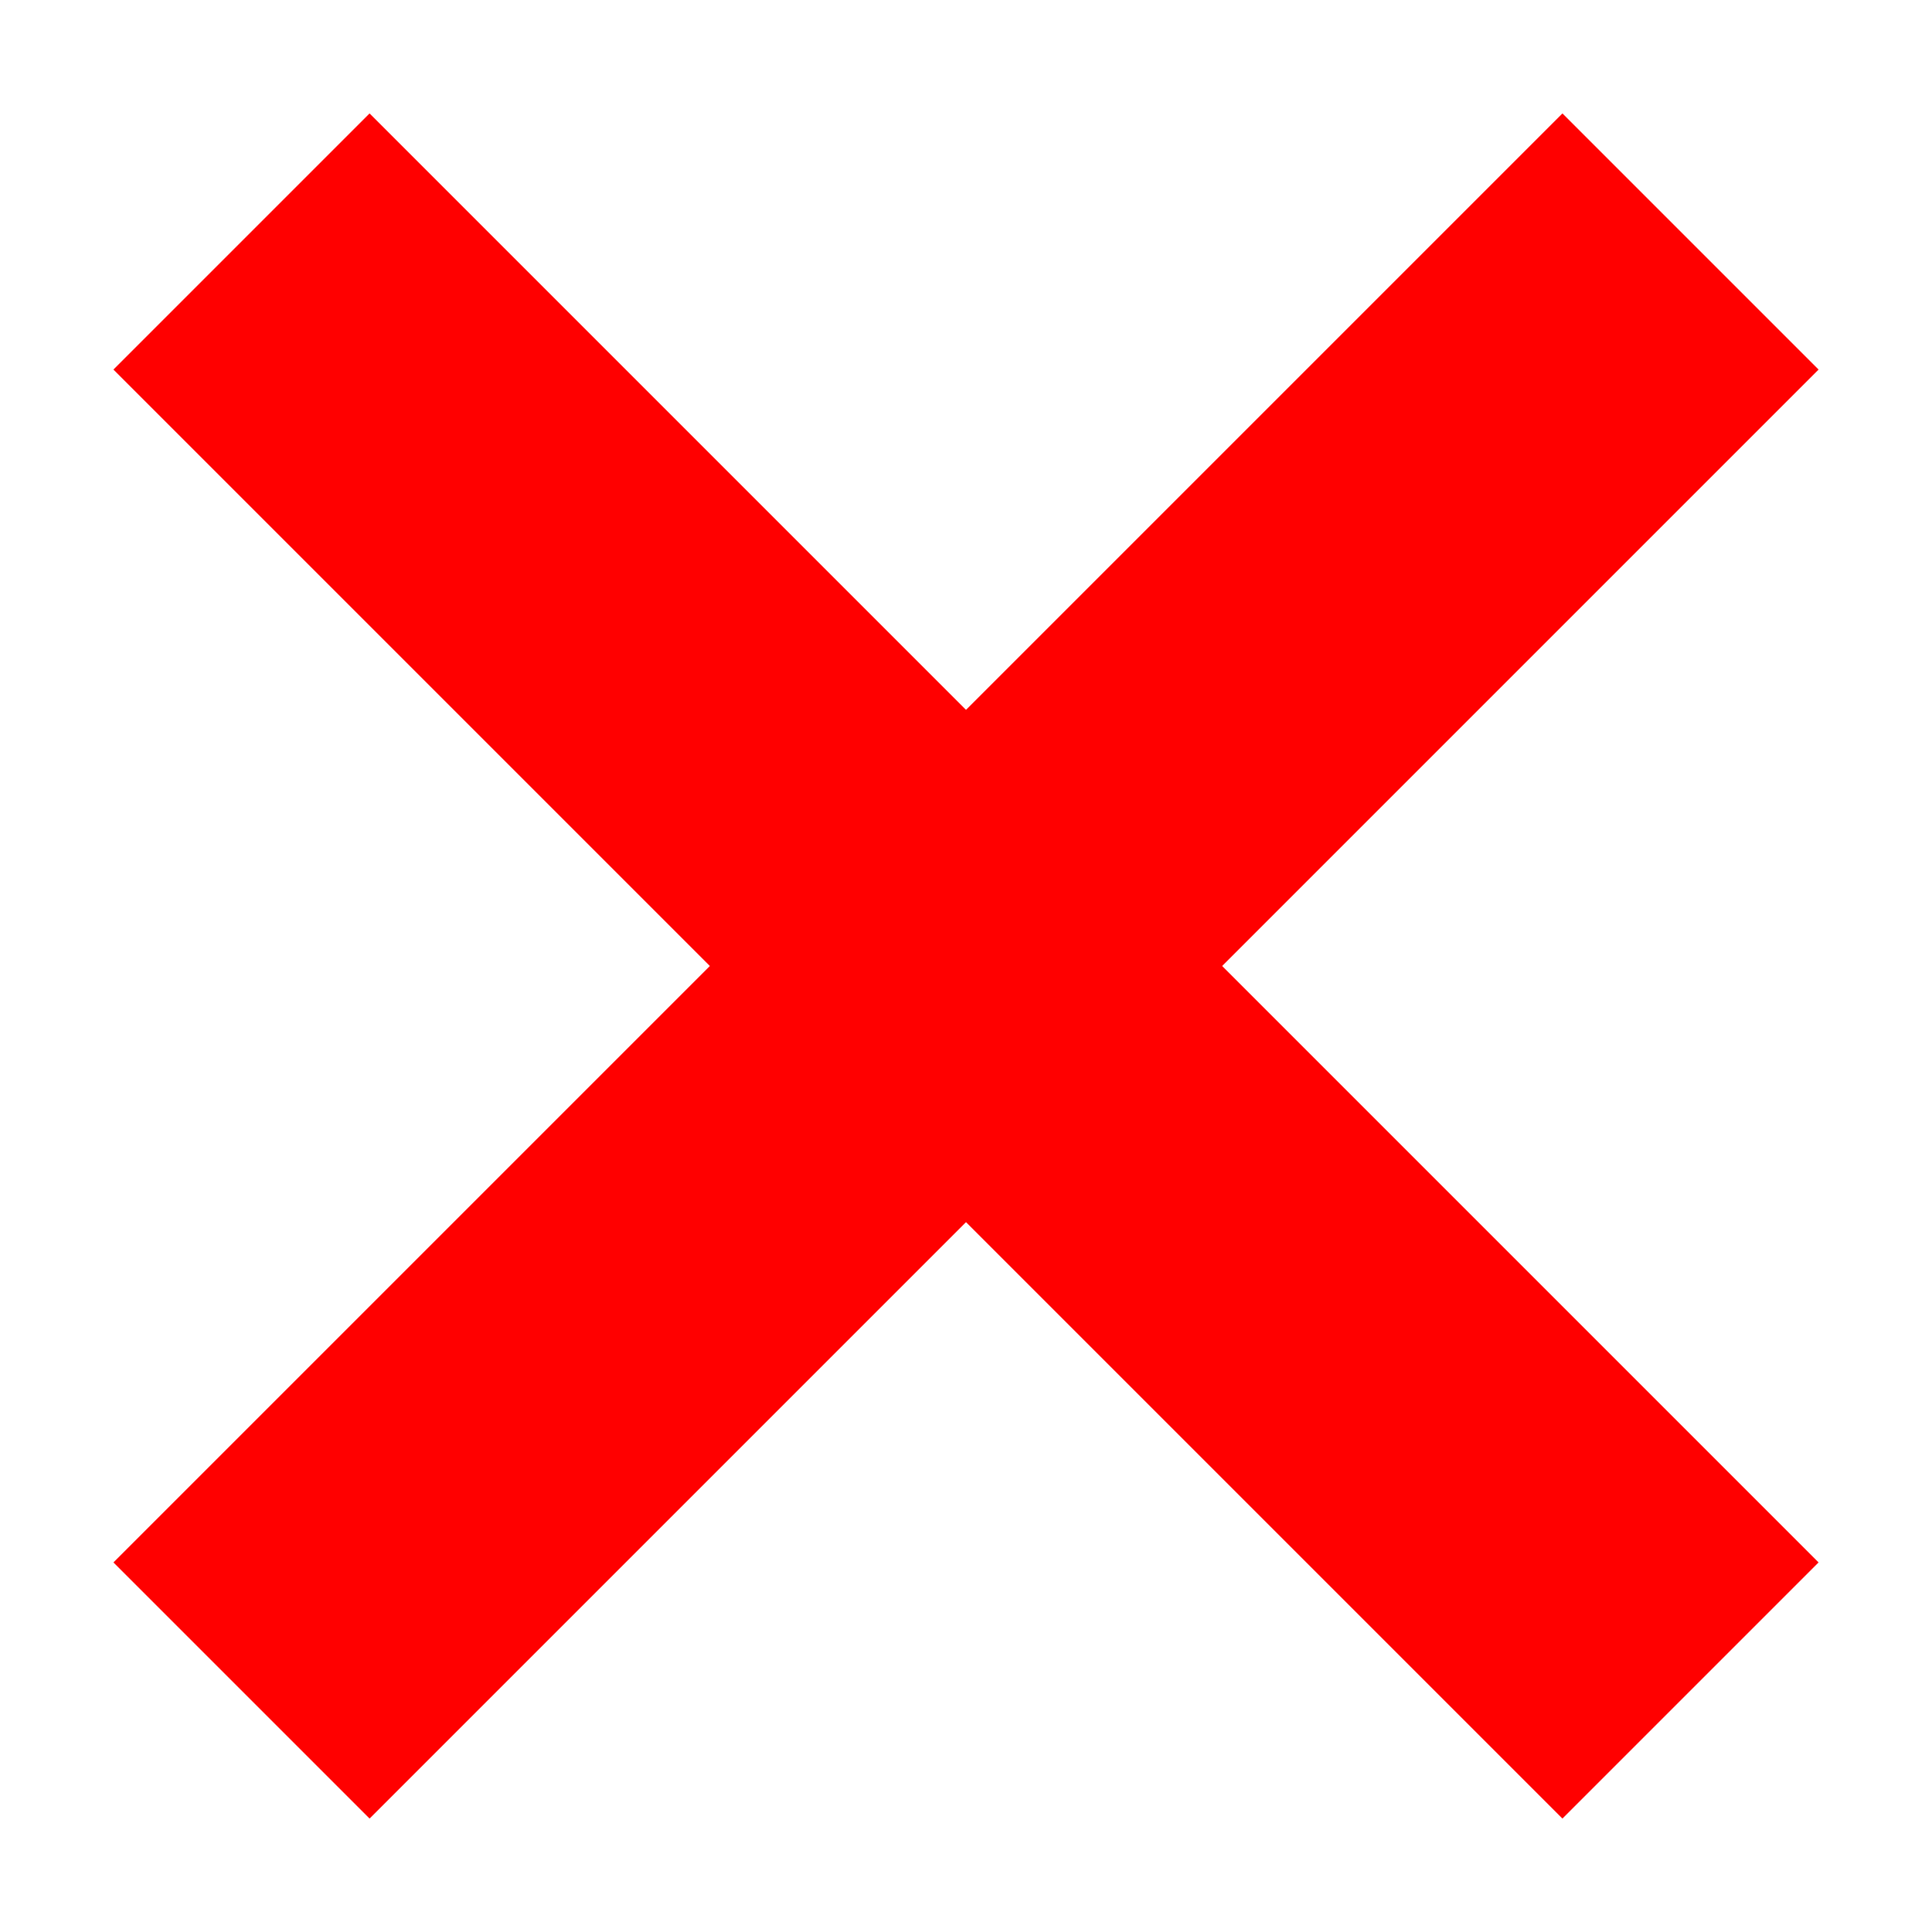 <svg width="16" height="16" viewBox="0 0 16 16" fill="none" xmlns="http://www.w3.org/2000/svg">
<path d="M14 2L2 14" stroke="#FF0000" stroke-width="3"/>
<path d="M2 2L14 14" stroke="#FF0000" stroke-width="3"/>
</svg>
